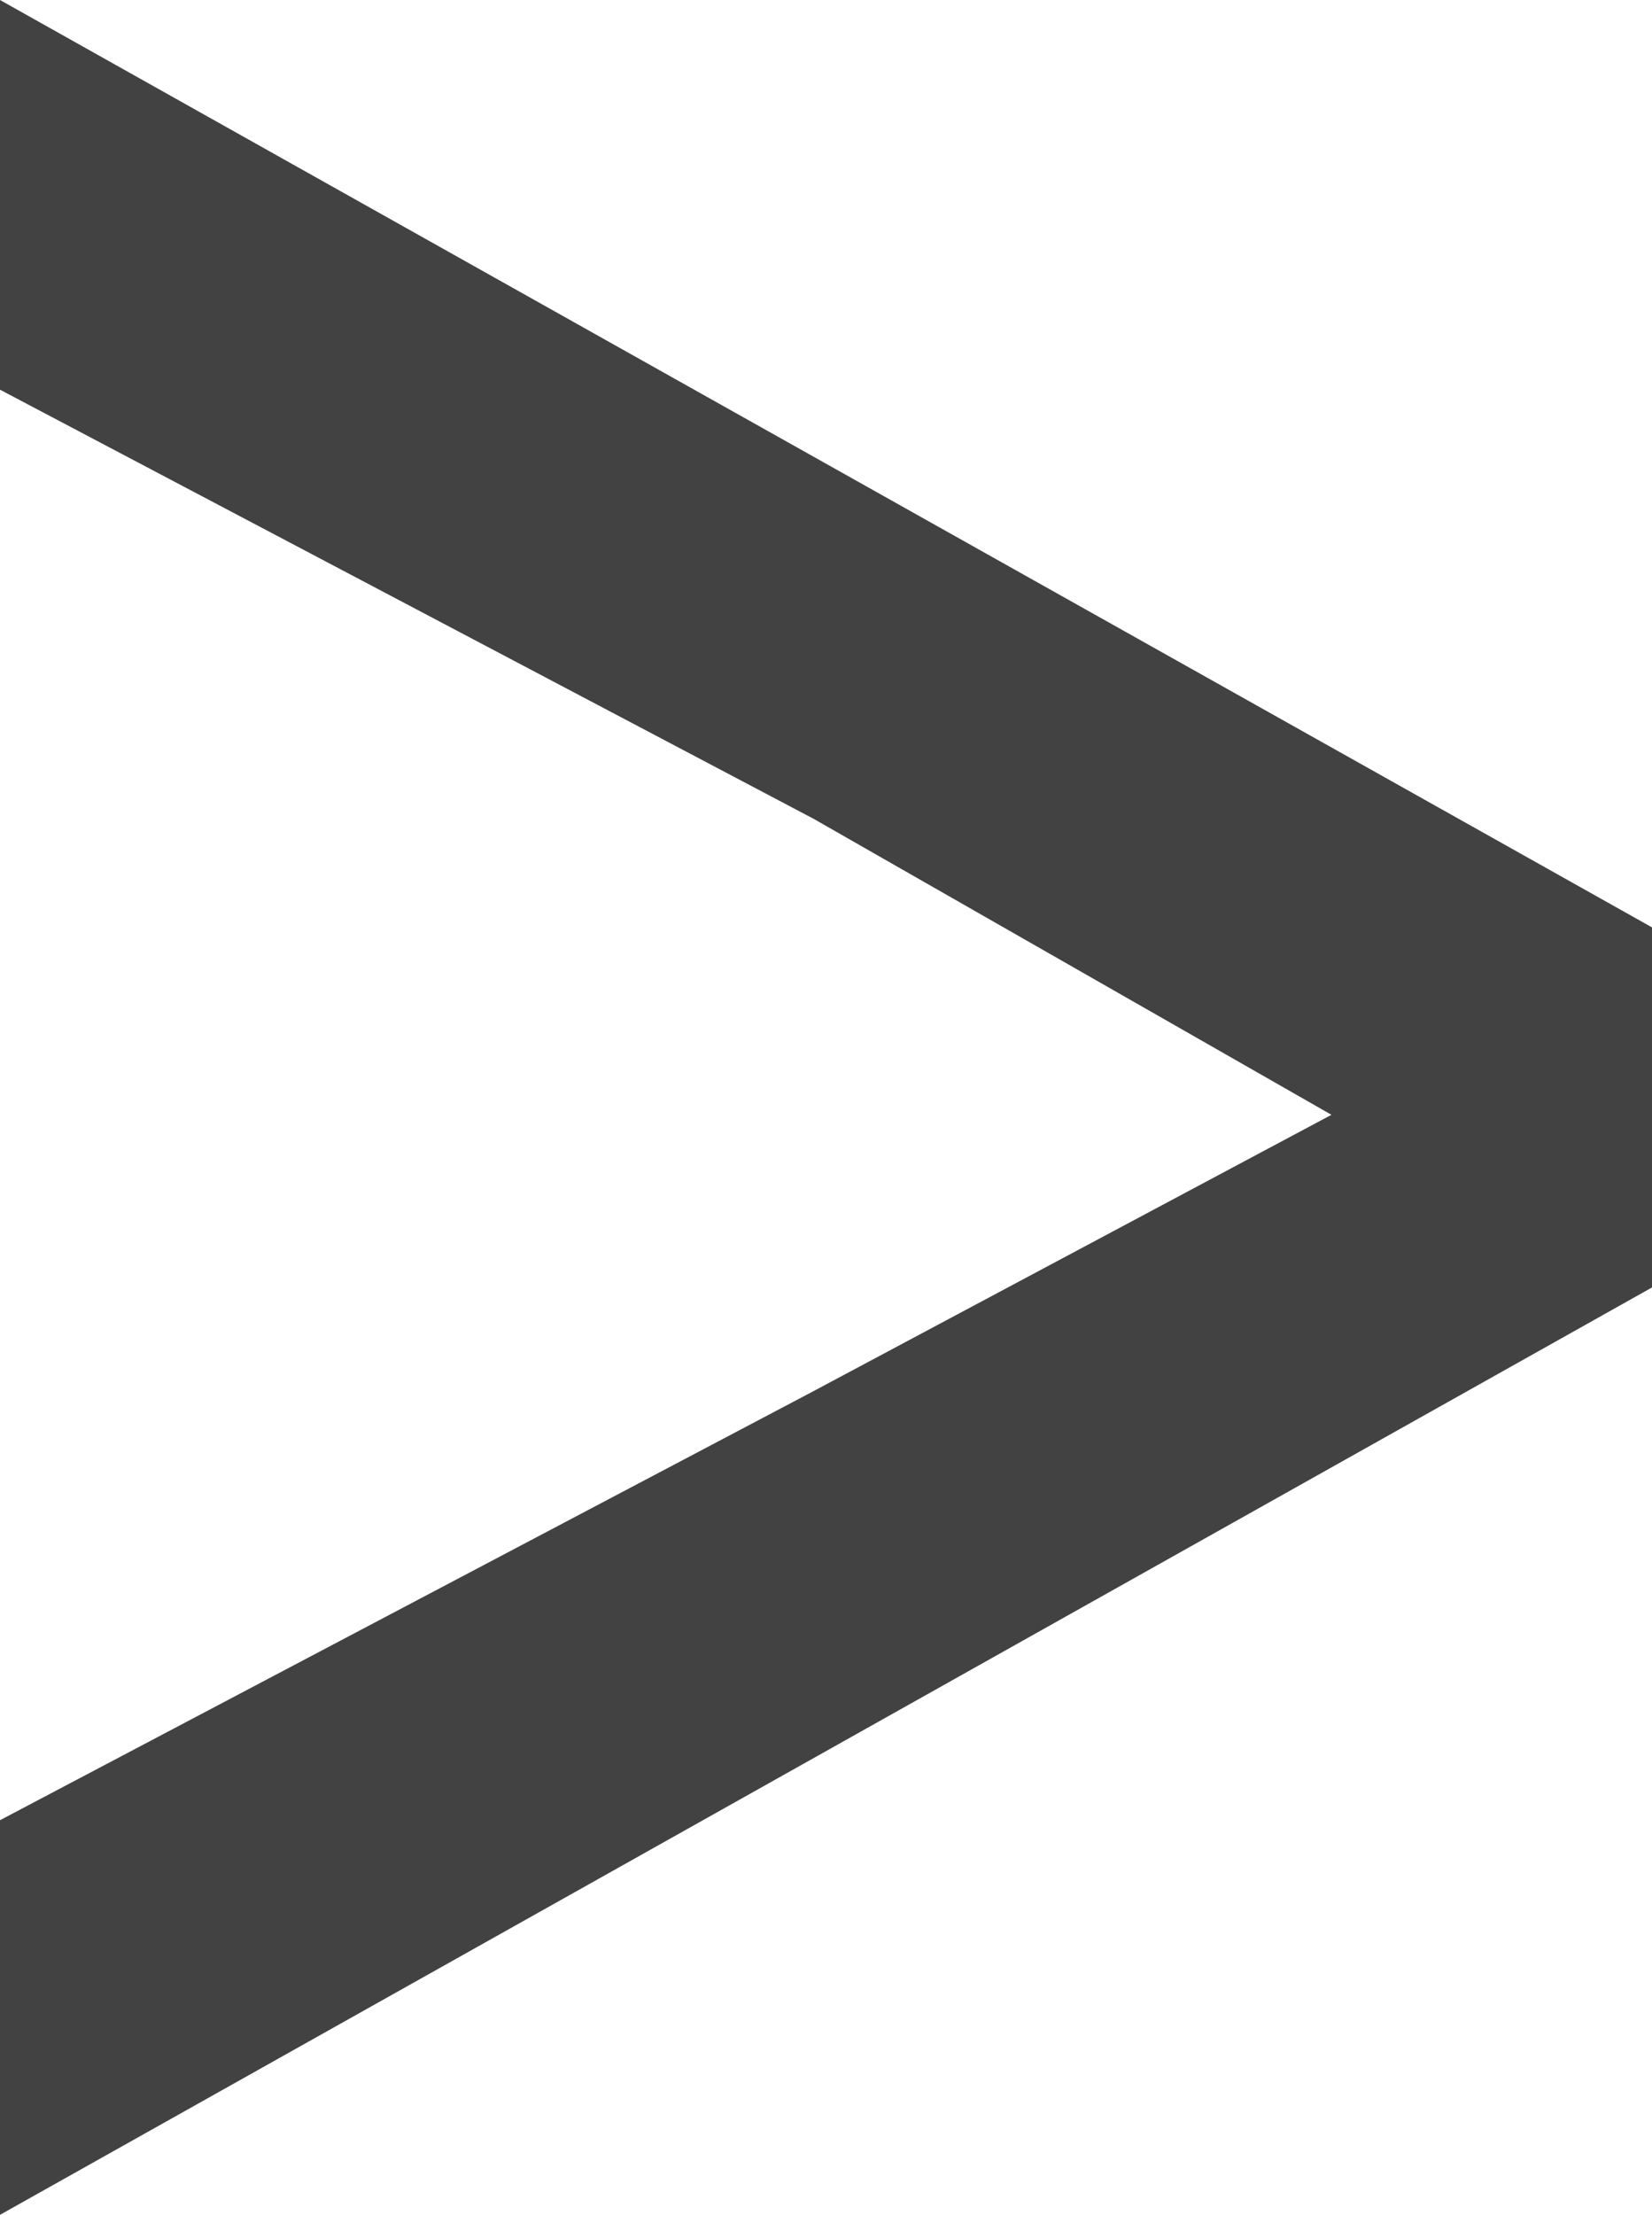 <svg xmlns="http://www.w3.org/2000/svg" viewBox="0 0 3.35 4.49"><g id="レイヤー_2" data-name="レイヤー 2"><g id="_222222" data-name="222222"><g id="_2" data-name=" 2" style="isolation:isolate"><g style="isolation:isolate"><path d="M0,3.69l1.65-.87L2.7,2.26v0L1.65,1.66,0,.79V0L3.35,1.88v.73L0,4.49Z" fill="#424242"/></g></g></g></g></svg>